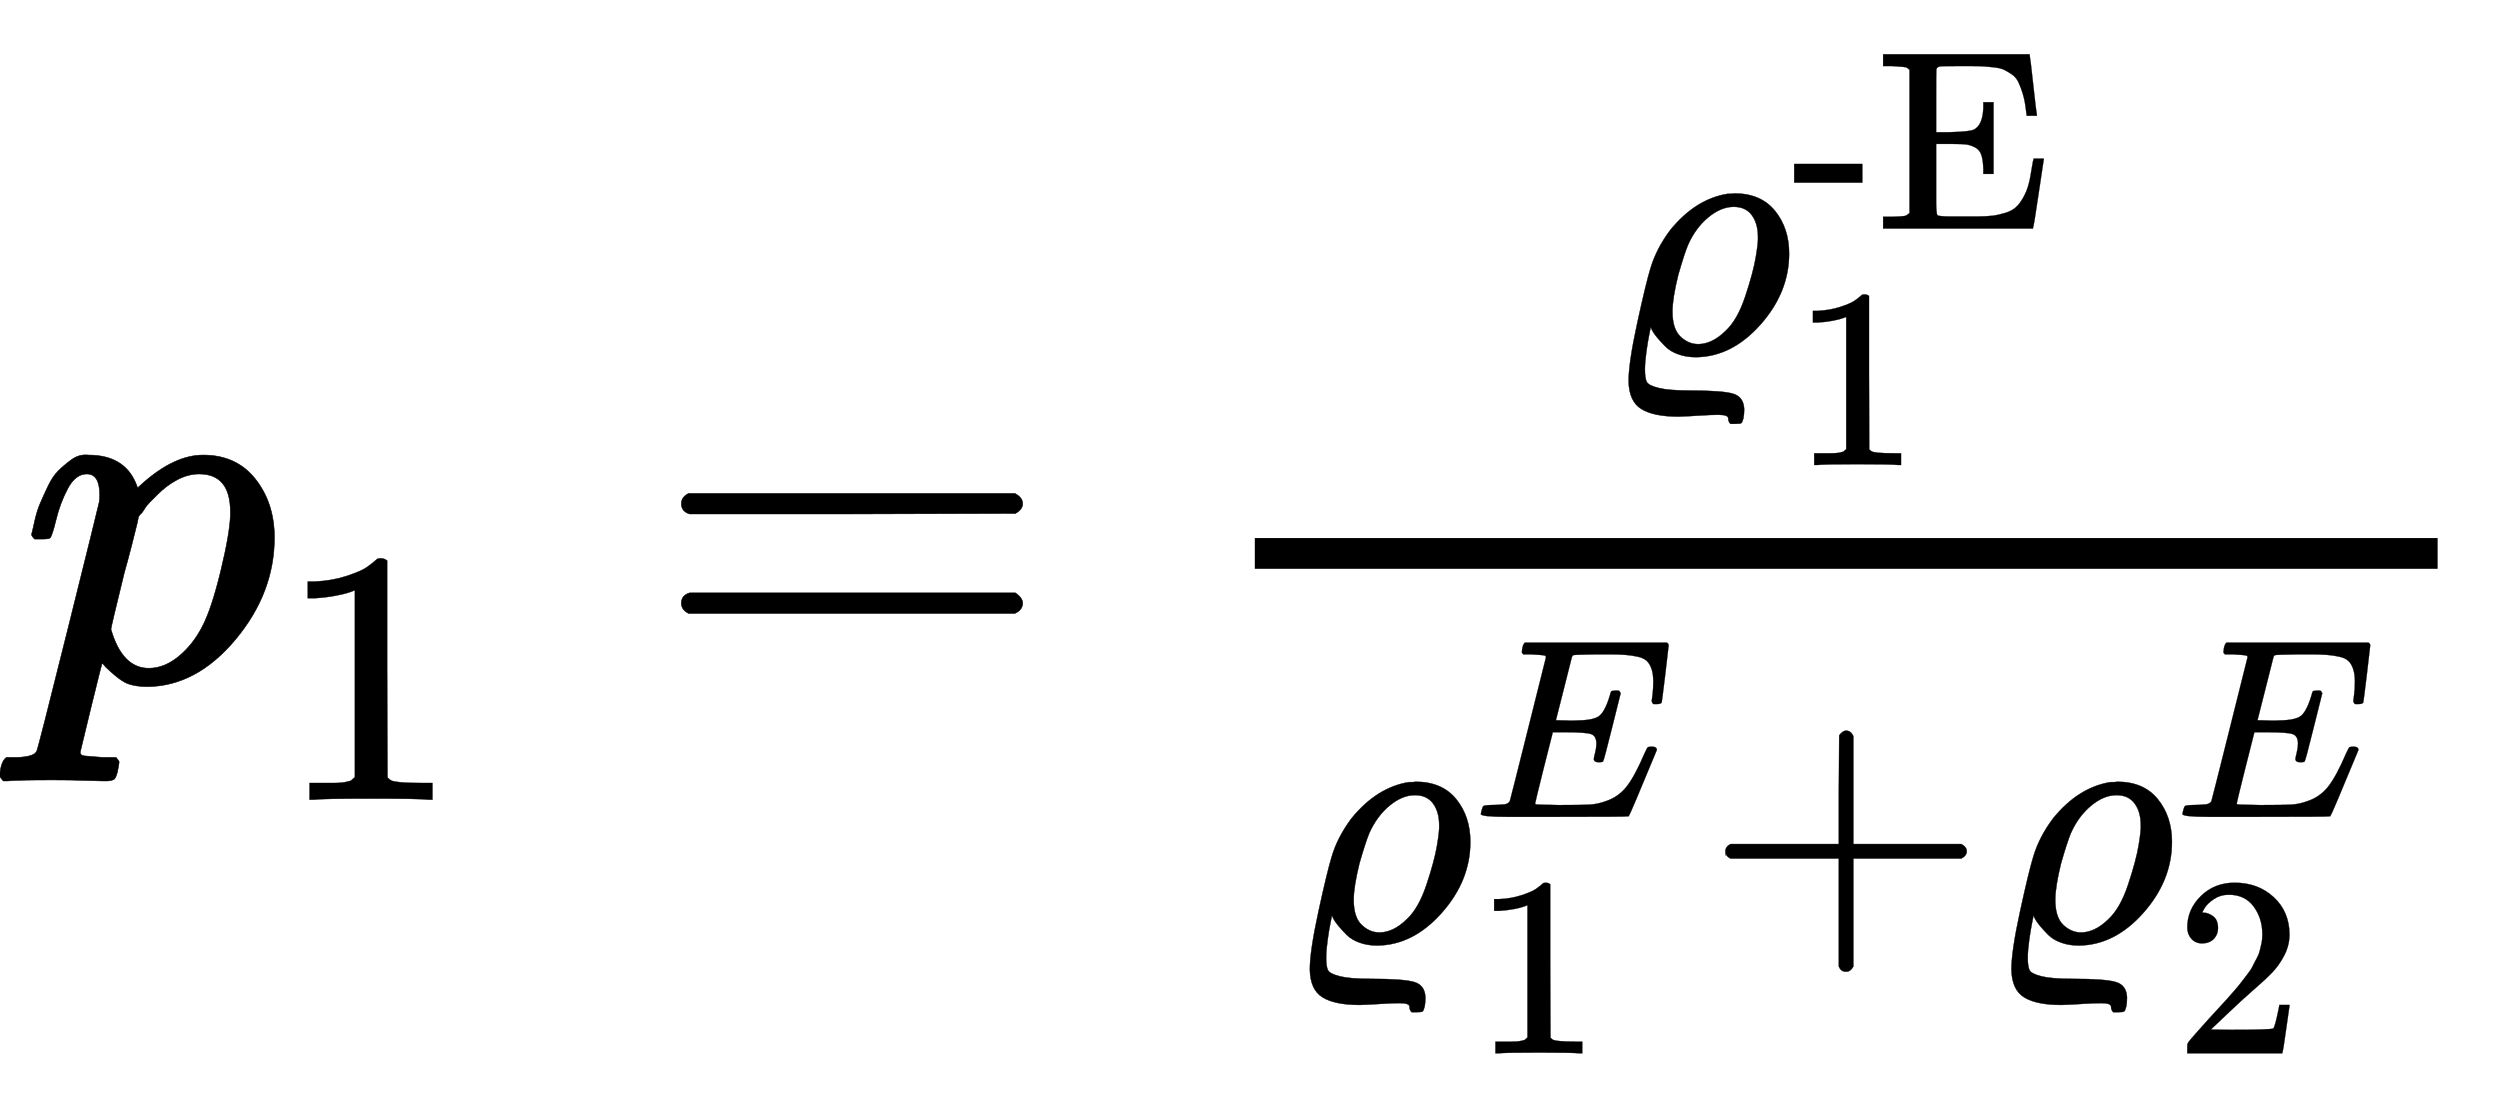 <svg xmlns="http://www.w3.org/2000/svg" role="img" aria-hidden="true" style="margin-left: -0.08ex;vertical-align: -1.96ex;font-size: 10pt;font-family: 'Times New Roman';color: Black;" viewBox="-38.5 -1329.9 4878.2 2176.9" focusable="false" width="11.33ex" height="5.056ex" xmlns:xlink="http://www.w3.org/1999/xlink"><defs id="MathJax_SVG_glyphs"><path id="MJMATHI-70" stroke-width="1" d="M 23 287 Q 24 290 25 295 T 30 317 T 40 348 T 55 381 T 75 411 T 101 433 T 134 442 Q 209 442 230 378 L 240 387 Q 302 442 358 442 Q 423 442 460 395 T 497 281 Q 497 173 421 82 T 249 -10 Q 227 -10 210 -4 Q 199 1 187 11 T 168 28 L 161 36 Q 160 35 139 -51 T 118 -138 Q 118 -144 126 -145 T 163 -148 H 188 Q 194 -155 194 -157 T 191 -175 Q 188 -187 185 -190 T 172 -194 Q 170 -194 161 -194 T 127 -193 T 65 -192 Q -5 -192 -24 -194 H -32 Q -39 -187 -39 -183 Q -37 -156 -26 -148 H -6 Q 28 -147 33 -136 Q 36 -130 94 103 T 155 350 Q 156 355 156 364 Q 156 405 131 405 Q 109 405 94 377 T 71 316 T 59 280 Q 57 278 43 278 H 29 Q 23 284 23 287 Z M 178 102 Q 200 26 252 26 Q 282 26 310 49 T 356 107 Q 374 141 392 215 T 411 325 V 331 Q 411 405 350 405 Q 339 405 328 402 T 306 393 T 286 380 T 269 365 T 254 350 T 243 336 T 235 326 L 232 322 Q 232 321 229 308 T 218 264 T 204 212 Q 178 106 178 102 Z" /><path id="MJMAIN-31" stroke-width="1" d="M 213 578 L 200 573 Q 186 568 160 563 T 102 556 H 83 V 602 H 102 Q 149 604 189 617 T 245 641 T 273 663 Q 275 666 285 666 Q 294 666 302 660 V 361 L 303 61 Q 310 54 315 52 T 339 48 T 401 46 H 427 V 0 H 416 Q 395 3 257 3 Q 121 3 100 0 H 88 V 46 H 114 Q 136 46 152 46 T 177 47 T 193 50 T 201 52 T 207 57 T 213 61 V 578 Z" /><path id="MJMAIN-3D" stroke-width="1" d="M 56 347 Q 56 360 70 367 H 707 Q 722 359 722 347 Q 722 336 708 328 L 390 327 H 72 Q 56 332 56 347 Z M 56 153 Q 56 168 72 173 H 708 Q 722 163 722 153 Q 722 140 707 133 H 70 Q 56 140 56 153 Z" /><path id="MJMATHI-3F1" stroke-width="1" d="M 205 -174 Q 136 -174 102 -153 T 67 -76 Q 67 -25 91 85 T 127 234 Q 143 289 182 341 Q 252 427 341 441 Q 343 441 349 441 T 359 442 Q 432 442 471 394 T 510 276 Q 510 169 431 80 T 253 -10 Q 226 -10 204 -2 T 169 19 T 146 44 T 132 64 L 128 73 Q 128 72 124 53 T 116 5 T 112 -44 Q 112 -68 117 -78 T 150 -95 T 236 -102 Q 327 -102 356 -111 T 386 -154 Q 386 -166 384 -178 Q 381 -190 378 -192 T 361 -194 H 348 Q 342 -188 342 -179 Q 342 -169 315 -169 Q 294 -169 264 -171 T 205 -174 Z M 424 322 Q 424 359 407 382 T 357 405 Q 322 405 287 376 T 231 300 Q 221 276 204 217 Q 188 152 188 116 Q 188 68 210 47 T 259 26 Q 297 26 334 62 Q 367 92 389 158 T 418 266 T 424 322 Z" /><path id="MJMAIN-2D" stroke-width="1" d="M 11 179 V 252 H 277 V 179 H 11 Z" /><path id="MJMAIN-45" stroke-width="1" d="M 128 619 Q 121 626 117 628 T 101 631 T 58 634 H 25 V 680 H 597 V 676 Q 599 670 611 560 T 625 444 V 440 H 585 V 444 Q 584 447 582 465 Q 578 500 570 526 T 553 571 T 528 601 T 498 619 T 457 629 T 411 633 T 353 634 Q 266 634 251 633 T 233 622 Q 233 622 233 621 Q 232 619 232 497 V 376 H 286 Q 359 378 377 385 Q 413 401 416 469 Q 416 471 416 473 V 493 H 456 V 213 H 416 V 233 Q 415 268 408 288 T 383 317 T 349 328 T 297 330 Q 290 330 286 330 H 232 V 196 V 114 Q 232 57 237 52 Q 243 47 289 47 H 340 H 391 Q 428 47 452 50 T 505 62 T 552 92 T 584 146 Q 594 172 599 200 T 607 247 T 612 270 V 273 H 652 V 270 Q 651 267 632 137 T 610 3 V 0 H 25 V 46 H 58 Q 100 47 109 49 T 128 61 V 619 Z" /><path id="MJMATHI-45" stroke-width="1" d="M 492 213 Q 472 213 472 226 Q 472 230 477 250 T 482 285 Q 482 316 461 323 T 364 330 H 312 Q 311 328 277 192 T 243 52 Q 243 48 254 48 T 334 46 Q 428 46 458 48 T 518 61 Q 567 77 599 117 T 670 248 Q 680 270 683 272 Q 690 274 698 274 Q 718 274 718 261 Q 613 7 608 2 Q 605 0 322 0 H 133 Q 31 0 31 11 Q 31 13 34 25 Q 38 41 42 43 T 65 46 Q 92 46 125 49 Q 139 52 144 61 Q 146 66 215 342 T 285 622 Q 285 629 281 629 Q 273 632 228 634 H 197 Q 191 640 191 642 T 193 659 Q 197 676 203 680 H 757 Q 764 676 764 669 Q 764 664 751 557 T 737 447 Q 735 440 717 440 H 705 Q 698 445 698 453 L 701 476 Q 704 500 704 528 Q 704 558 697 578 T 678 609 T 643 625 T 596 632 T 532 634 H 485 Q 397 633 392 631 Q 388 629 386 622 Q 385 619 355 499 T 324 377 Q 347 376 372 376 H 398 Q 464 376 489 391 T 534 472 Q 538 488 540 490 T 557 493 Q 562 493 565 493 T 570 492 T 572 491 T 574 487 T 577 483 L 544 351 Q 511 218 508 216 Q 505 213 492 213 Z" /><path id="MJMAIN-2B" stroke-width="1" d="M 56 237 T 56 250 T 70 270 H 369 V 420 L 370 570 Q 380 583 389 583 Q 402 583 409 568 V 270 H 707 Q 722 262 722 250 T 707 230 H 409 V -68 Q 401 -82 391 -82 H 389 H 387 Q 375 -82 369 -68 V 230 H 70 Q 56 237 56 250 Z" /><path id="MJMAIN-32" stroke-width="1" d="M 109 429 Q 82 429 66 447 T 50 491 Q 50 562 103 614 T 235 666 Q 326 666 387 610 T 449 465 Q 449 422 429 383 T 381 315 T 301 241 Q 265 210 201 149 L 142 93 L 218 92 Q 375 92 385 97 Q 392 99 409 186 V 189 H 449 V 186 Q 448 183 436 95 T 421 3 V 0 H 50 V 19 V 31 Q 50 38 56 46 T 86 81 Q 115 113 136 137 Q 145 147 170 174 T 204 211 T 233 244 T 261 278 T 284 308 T 305 340 T 320 369 T 333 401 T 340 431 T 343 464 Q 343 527 309 573 T 212 619 Q 179 619 154 602 T 119 569 T 109 550 Q 109 549 114 549 Q 132 549 151 535 T 170 489 Q 170 464 154 447 T 109 429 Z" /></defs><g fill="currentColor" stroke="currentColor" stroke-width="0" transform="matrix(1 0 0 -1 0 0)"><use x="0" y="0" xmlns:NS2="http://www.w3.org/1999/xlink" NS2:href="#MJMATHI-70" /><use transform="scale(0.707)" x="712" y="-326" xmlns:NS3="http://www.w3.org/1999/xlink" NS3:href="#MJMAIN-31" /><use x="1235" y="0" xmlns:NS4="http://www.w3.org/1999/xlink" NS4:href="#MJMAIN-3D" /><g transform="translate(2013)"><g transform="translate(397)"><rect stroke="none" x="0" y="220" width="2308" height="60" /><g transform="translate(682 640)"><use transform="scale(0.707)" x="0" y="0" xmlns:NS5="http://www.w3.org/1999/xlink" NS5:href="#MJMATHI-3F1" /><g transform="translate(365 244)"><use transform="scale(0.5)" xmlns:NS6="http://www.w3.org/1999/xlink" NS6:href="#MJMAIN-2D" /><use transform="scale(0.5)" x="333" y="0" xmlns:NS7="http://www.w3.org/1999/xlink" NS7:href="#MJMAIN-45" /></g><use transform="scale(0.5)" x="731" y="-435" xmlns:NS8="http://www.w3.org/1999/xlink" NS8:href="#MJMAIN-31" /></g><g transform="translate(60 -508)"><use transform="scale(0.707)" x="0" y="0" xmlns:NS9="http://www.w3.org/1999/xlink" NS9:href="#MJMATHI-3F1" /><use transform="scale(0.5)" x="731" y="488" xmlns:NS10="http://www.w3.org/1999/xlink" NS10:href="#MJMATHI-45" /><use transform="scale(0.5)" x="731" y="-435" xmlns:NS11="http://www.w3.org/1999/xlink" NS11:href="#MJMAIN-31" /><use transform="scale(0.707)" x="1158" y="0" xmlns:NS12="http://www.w3.org/1999/xlink" NS12:href="#MJMAIN-2B" /><g transform="translate(1369)"><use transform="scale(0.707)" x="0" y="0" xmlns:NS13="http://www.w3.org/1999/xlink" NS13:href="#MJMATHI-3F1" /><use transform="scale(0.5)" x="731" y="488" xmlns:NS14="http://www.w3.org/1999/xlink" NS14:href="#MJMATHI-45" /><use transform="scale(0.5)" x="731" y="-435" xmlns:NS15="http://www.w3.org/1999/xlink" NS15:href="#MJMAIN-32" /></g></g></g></g></g></svg>